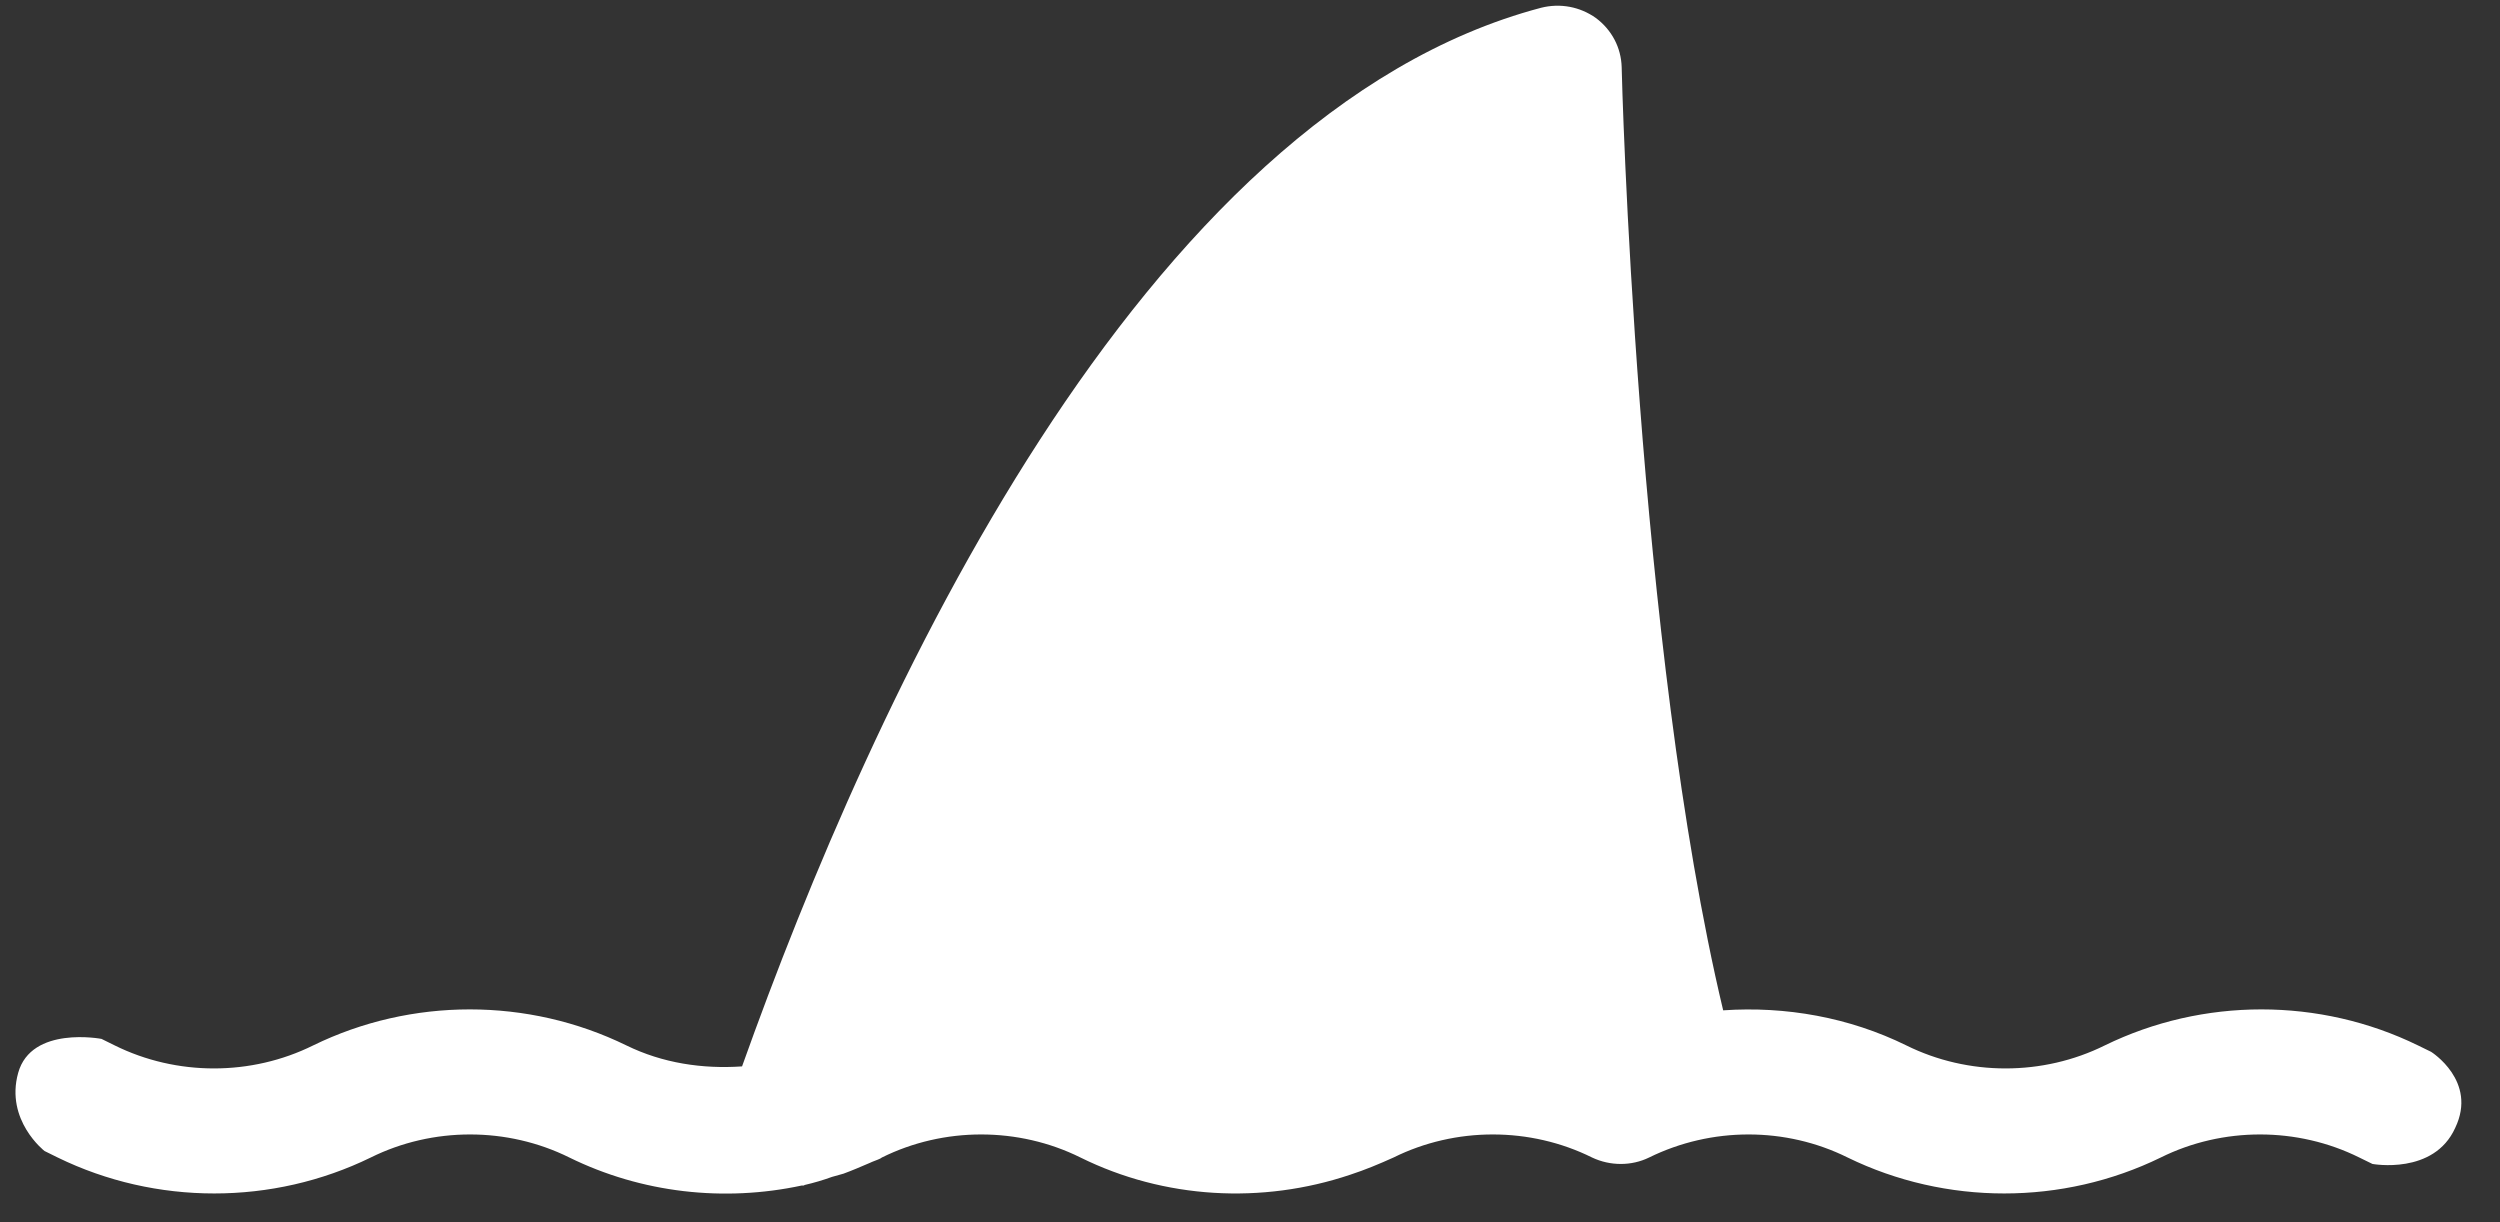 <svg width="45"
     height="22"
     viewBox="0 0 45 22"
     fill="#FFF"
     xmlns="http://www.w3.org/2000/svg"
     data-v-67ed45b0="">
    <rect x="0" y="0" width="45" height="22" fill="#333333" stroke="none"/>
    <path fill-rule="evenodd"
          clip-rule="evenodd"
          d="M43.76 18.933L43.523 18.817C41.756 17.953 39.654 17.953 37.887 18.817C36.771 19.37 35.429 19.37 34.313 18.817C33.287 18.312 32.142 18.109 31.017 18.186C29.457 11.647 29.19 1.314 29.19 1.207C29.18 0.858 29.013 0.538 28.726 0.324C28.44 0.121 28.085 0.053 27.739 0.14C20.514 2.051 15.706 12.607 13.357 19.195C12.646 19.244 11.926 19.137 11.274 18.817C9.507 17.953 7.405 17.953 5.638 18.817C4.522 19.37 3.18 19.37 2.064 18.817L1.827 18.7C1.827 18.7 0.564 18.458 0.327 19.312C0.09 20.166 0.801 20.718 0.801 20.718L1.038 20.835C2.805 21.698 4.907 21.698 6.674 20.835C7.79 20.282 9.132 20.282 10.248 20.835C11.55 21.475 13.031 21.64 14.433 21.339C14.443 21.339 14.453 21.339 14.463 21.339C14.472 21.339 14.472 21.339 14.482 21.33C14.65 21.291 14.818 21.242 14.976 21.184C15.045 21.165 15.114 21.145 15.183 21.126C15.341 21.068 15.499 21 15.657 20.932C15.716 20.903 15.785 20.883 15.845 20.854C15.854 20.845 15.864 20.845 15.874 20.835C16.989 20.282 18.332 20.282 19.448 20.835C20.958 21.582 22.715 21.679 24.304 21.145C24.571 21.058 24.827 20.951 25.084 20.835C26.199 20.282 27.542 20.282 28.657 20.835C28.983 20.99 29.368 20.99 29.684 20.835C30.809 20.282 32.142 20.282 33.257 20.835C35.024 21.698 37.127 21.698 38.894 20.835C40.009 20.282 41.352 20.282 42.467 20.835L42.704 20.951C42.704 20.951 43.81 21.155 44.194 20.301C44.599 19.457 43.76 18.933 43.76 18.933Z"
          data-v-67ed45b0=""></path>
</svg>